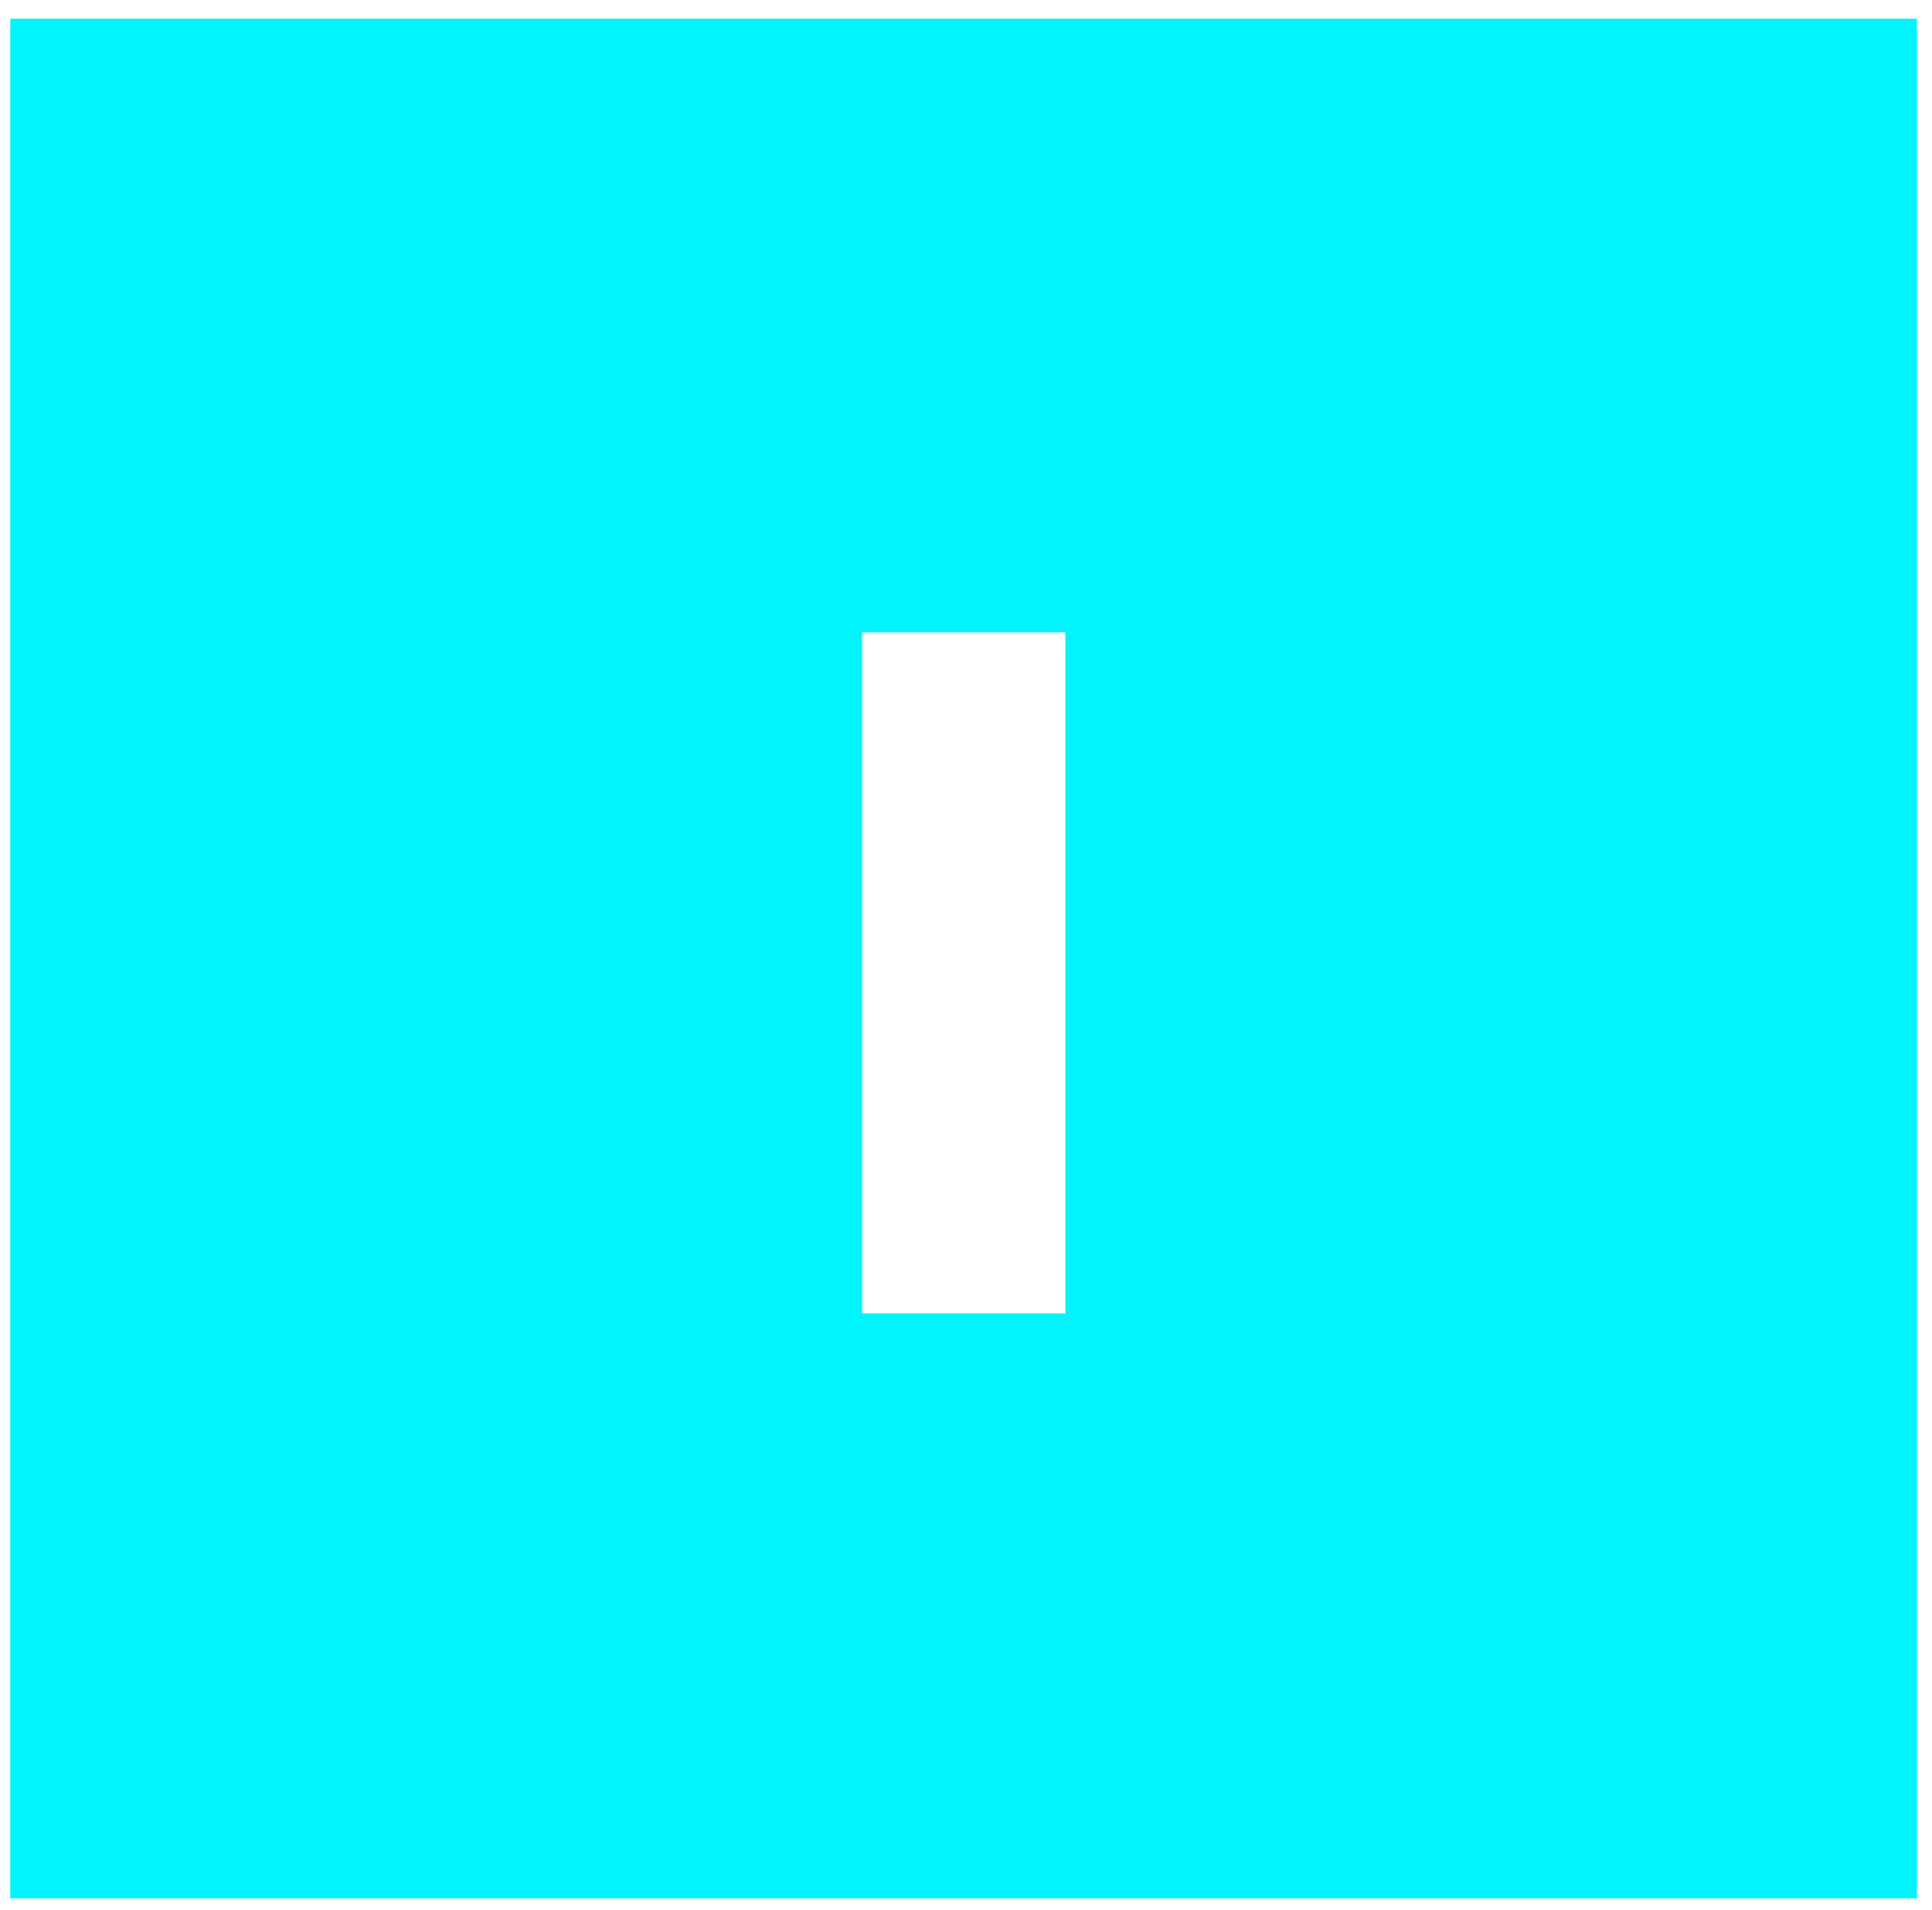 <svg width="90" height="89" viewBox="0 0 90 89" fill="none" xmlns="http://www.w3.org/2000/svg">
<path d="M0.479 0.873V88.452H89.3V0.873H0.479ZM40.161 29.461H49.629V61.194H40.161V29.461Z" fill="#00F4FB"/>
</svg>
